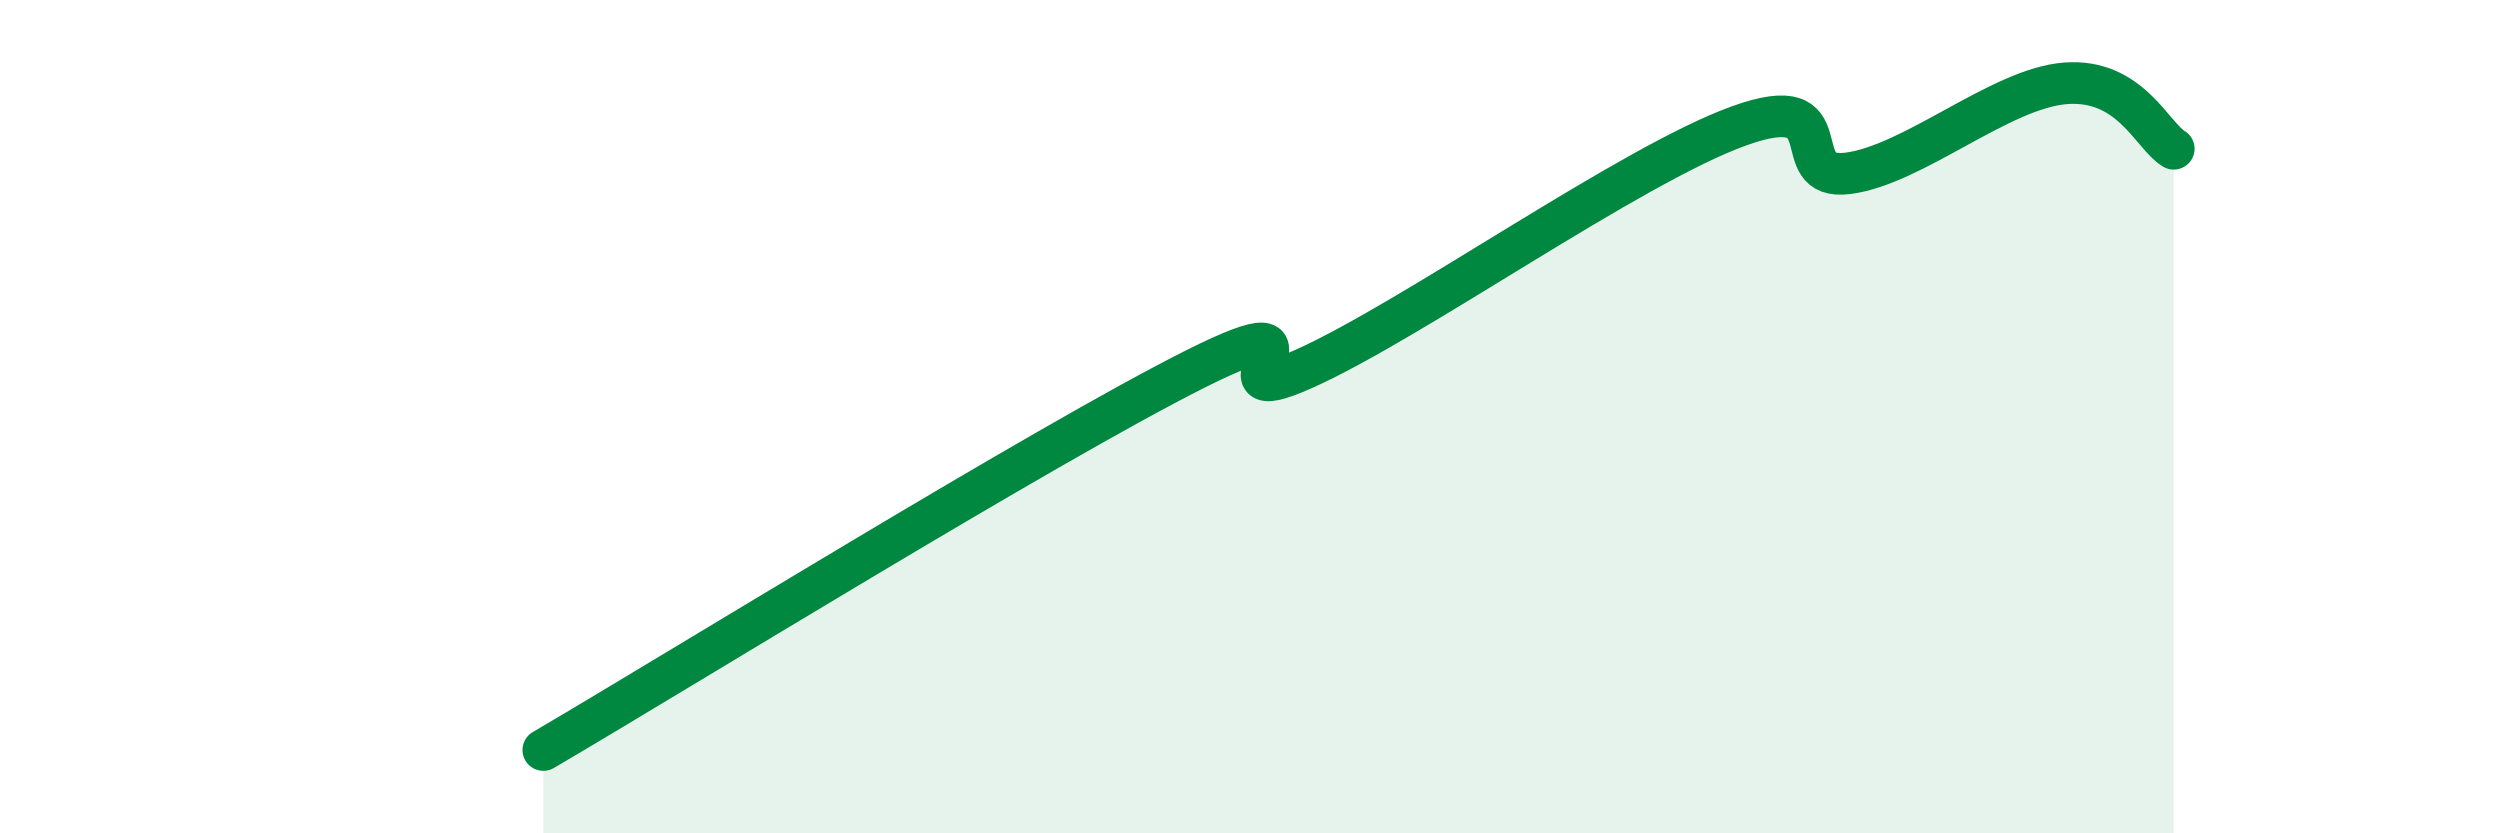
    <svg width="60" height="20" viewBox="0 0 60 20" xmlns="http://www.w3.org/2000/svg">
      <path
        d="M 13.04,18 C 16.17,16.17 25.05,10.68 28.7,8.85 C 32.35,7.02 28.69,10.02 31.3,8.85 C 33.91,7.68 39.13,3.96 41.74,3.02 C 44.35,2.08 42.78,4.36 44.35,4.16 C 45.92,3.96 48.01,2.12 49.57,2 C 51.13,1.88 51.65,3.26 52.17,3.57L52.17 20L13.04 20Z"
        fill="#008740"
        opacity="0.1"
        stroke-linecap="round"
        stroke-linejoin="round"
      />
      <path
        d="M 13.04,18 C 16.17,16.17 25.05,10.68 28.7,8.85 C 32.35,7.02 28.69,10.02 31.3,8.85 C 33.91,7.68 39.13,3.96 41.74,3.02 C 44.35,2.08 42.78,4.36 44.35,4.16 C 45.92,3.96 48.01,2.12 49.57,2 C 51.13,1.88 51.65,3.26 52.17,3.57"
        stroke="#008740"
        stroke-width="1"
        fill="none"
        stroke-linecap="round"
        stroke-linejoin="round"
      />
    </svg>
  